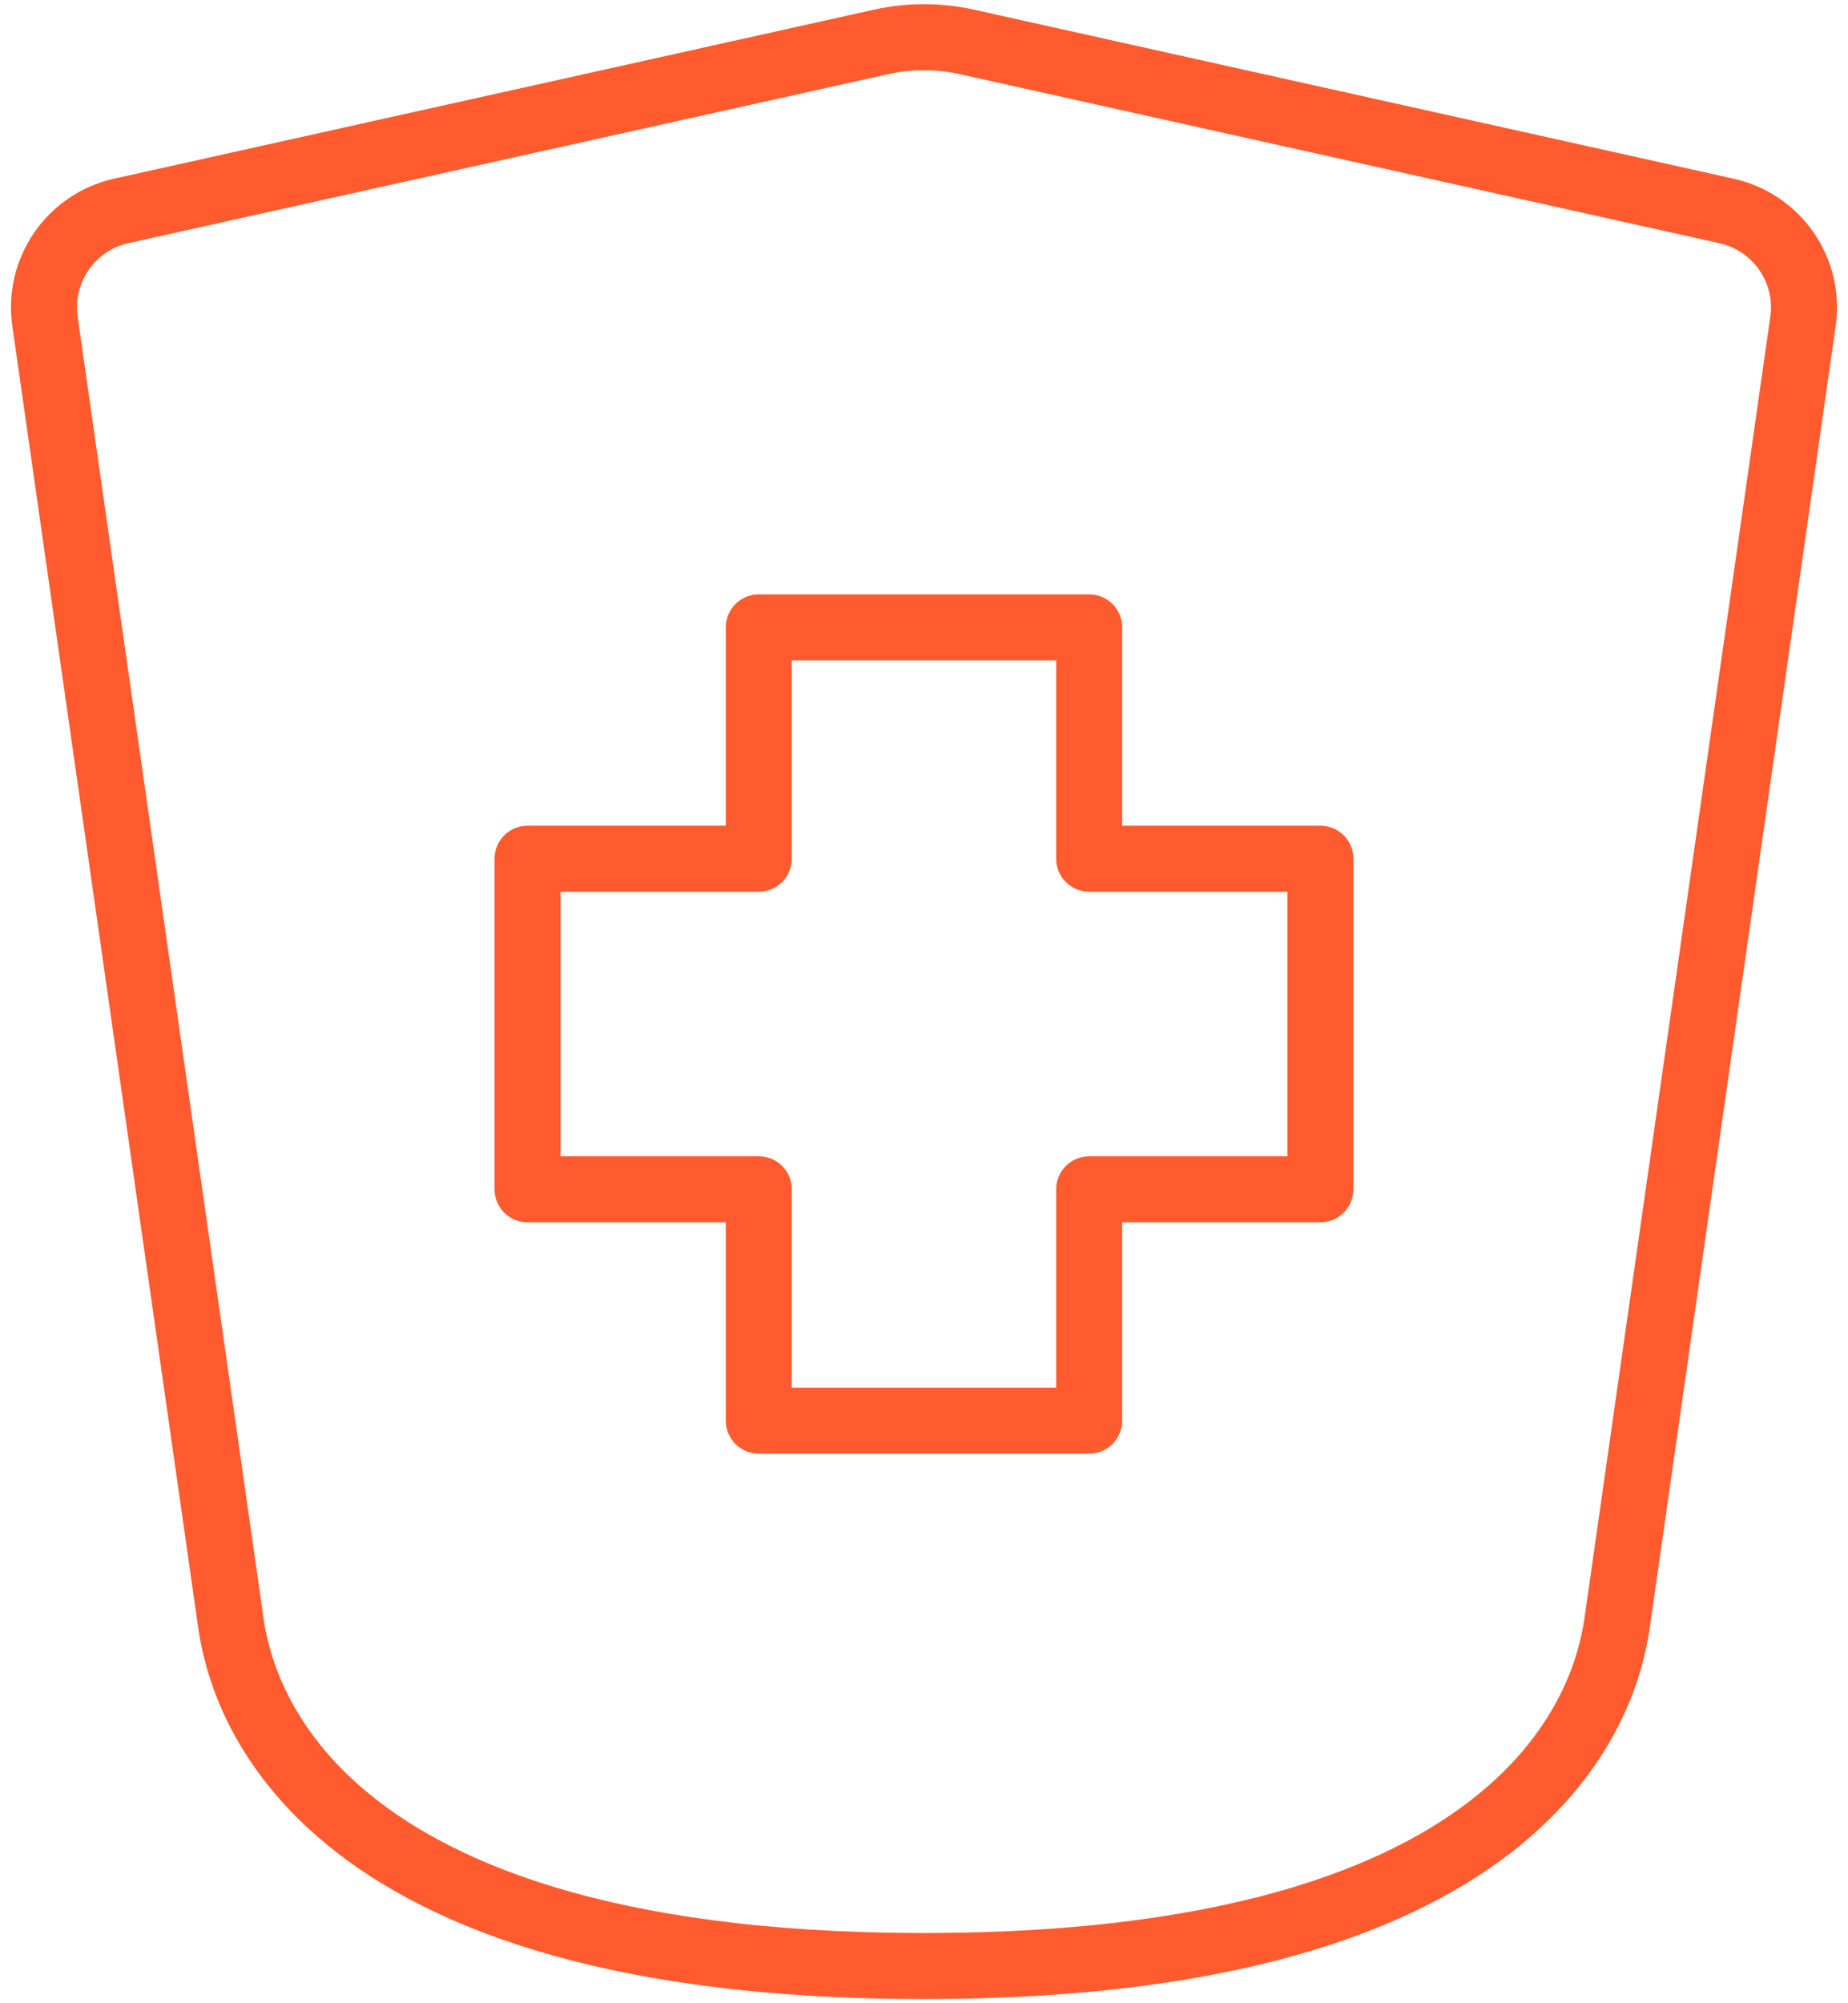 <svg width="84" height="91" viewBox="0 0 84 91" fill="none" xmlns="http://www.w3.org/2000/svg">
<g id="Group">
<path id="Vector" d="M49.508 64.535H34.49V54.026H23.981V39.008H34.49V28.5H49.508V39.008H60.017V54.026H49.508V64.535Z" stroke="#FF5B2E" stroke-width="3" stroke-linecap="round" stroke-linejoin="round"/>
<path id="Vector_2" d="M10.468 73.544L2.045 14.594C1.885 13.472 2.155 12.331 2.802 11.4C3.449 10.469 4.424 9.817 5.532 9.576L40.045 1.905C41.332 1.619 42.667 1.619 43.955 1.905L78.468 9.581C80.765 10.09 82.288 12.265 81.954 14.599L73.531 73.544C73.216 75.774 71.279 89.31 42 89.31C12.721 89.31 10.784 75.774 10.468 73.544Z" stroke="#FF5B2E" stroke-width="3" stroke-linecap="round" stroke-linejoin="round"/>
</g>
</svg>
